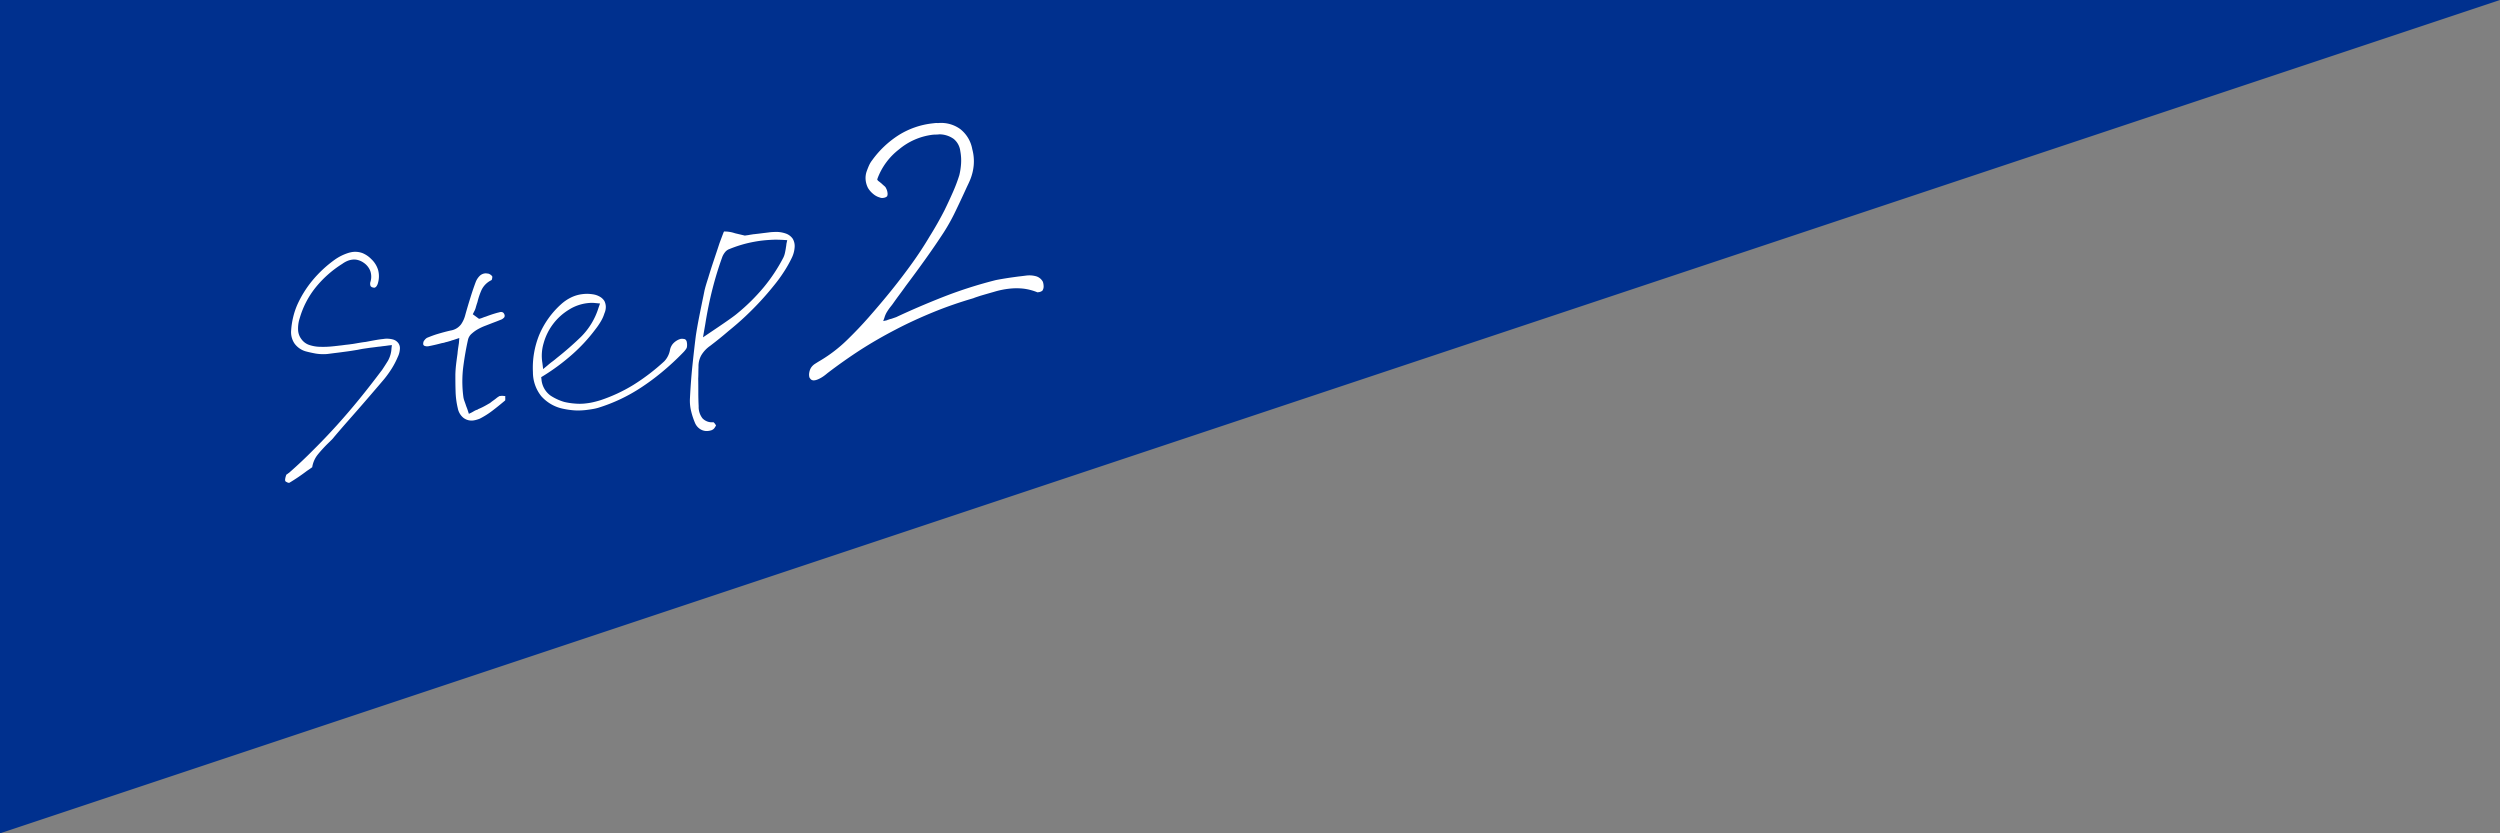 <svg id="dec_step2.svg" xmlns="http://www.w3.org/2000/svg" width="300" height="100" viewBox="0 0 300 100">
  <rect x="0" y="0" width="300" height="100" fill="#808080" stroke="none"/>
  <defs>
    <style>
      .cls-1 {
        fill: #00308e;
        stroke: #fff;
        stroke-width: 0;
      }

      .cls-1, .cls-2 {
        fill-rule: evenodd;
      }

      .cls-2 {
        fill: #fff;
      }
    </style>
  </defs>
  <path id="長方形_16" data-name="長方形 16" class="cls-1" d="M160,2004H460L160,2104V2004Z" transform="translate(-160 -2004)"/>
  <path id="Step2" class="cls-2" d="M194.714,2061.94h0q0.55-.33,1.081-0.69t1.045-.75c0.109-.07.213-0.14,0.313-0.21s0.2-.15.313-0.22a3.208,3.208,0,0,1,.681-1.54c0.351-.43.719-0.83,1.105-1.22,0.158-.15.307-0.3,0.448-0.44a3.088,3.088,0,0,0,.39-0.43q0.7-.825,1.421-1.65l1.424-1.62c0.517-.59,1.043-1.2,1.577-1.82s1.059-1.23,1.574-1.84a12.59,12.59,0,0,0,.921-1.28,9.84,9.84,0,0,0,.728-1.4,2.532,2.532,0,0,0,.252-0.95,1.03,1.03,0,0,0-.191-0.71,1.186,1.186,0,0,0-.627-0.43,2.93,2.93,0,0,0-.97-0.09l-0.218.03-0.189.02c-0.311.04-.629,0.09-0.956,0.15s-0.645.12-.953,0.18c-0.291.03-.585,0.08-0.883,0.13s-0.593.11-.884,0.14l-0.2.03-0.451.05-0.451.06c-0.368.04-.761,0.09-1.179,0.13a10.779,10.779,0,0,1-1.277.05,4.433,4.433,0,0,1-1.461-.23,1.892,1.892,0,0,1-.925-0.69,1.954,1.954,0,0,1-.4-1.08,4.013,4.013,0,0,1,.2-1.46,10.592,10.592,0,0,1,1.821-3.56,12.939,12.939,0,0,1,3.284-2.94,3.086,3.086,0,0,1,.593-0.34,2.157,2.157,0,0,1,.585-0.16,1.7,1.7,0,0,1,.714.05,2.087,2.087,0,0,1,.659.31,2.118,2.118,0,0,1,.8.98,2.084,2.084,0,0,1,.039,1.28,0.778,0.778,0,0,0-.048.33,0.717,0.717,0,0,0,.058.23,0.625,0.625,0,0,0,.147.12,0.836,0.836,0,0,0,.2.05,0.16,0.16,0,0,0,.062.02l0.058-.01a0.408,0.408,0,0,0,.205-0.13,1.178,1.178,0,0,0,.221-0.48,2.918,2.918,0,0,0,.009-1.49,2.961,2.961,0,0,0-.827-1.33,3.119,3.119,0,0,0-1.062-.72,2.514,2.514,0,0,0-1.2-.13c-0.077.01-.164,0.03-0.26,0.05a2.953,2.953,0,0,0-.285.08,5.892,5.892,0,0,0-1.612.82,14.287,14.287,0,0,0-2.66,2.49,12.823,12.823,0,0,0-1.81,2.92,8.794,8.794,0,0,0-.485,1.47,9.279,9.279,0,0,0-.238,1.55,2.444,2.444,0,0,0,.406,1.61,2.535,2.535,0,0,0,1.446.96q0.458,0.12,1.106.24a5.679,5.679,0,0,0,1.378.05l0.466-.06,0.465-.06c0.465-.05.93-0.12,1.394-0.18s0.918-.14,1.361-0.21c0.269-.06.549-0.11,0.838-0.15s0.58-.09.871-0.12l0.32-.04,0.378-.05,0.29-.03,0.291-.04,0.349-.04,0.349-.05,0.378-.04-0.044.36a3.42,3.42,0,0,1-.432,1.53c-0.246.4-.485,0.77-0.719,1.12l-0.051.06c-0.879,1.17-1.764,2.31-2.653,3.4s-1.788,2.14-2.7,3.15-1.838,1.98-2.785,2.92c-0.927.94-1.889,1.85-2.884,2.72a0.653,0.653,0,0,1-.08.07l-0.109.07a0.787,0.787,0,0,1-.162.12,0.142,0.142,0,0,0-.075.12,1.988,1.988,0,0,0-.11.42,0.539,0.539,0,0,0,.018.27,0.61,0.61,0,0,0,.209.13A0.447,0.447,0,0,0,194.714,2061.94Zm22.117-7.49h0a2.55,2.55,0,0,0,.36-0.08,3.255,3.255,0,0,0,.382-0.13,9.725,9.725,0,0,0,1.494-.94c0.476-.36.947-0.74,1.41-1.13l0.135-.11,0.022-.06a0.988,0.988,0,0,1,0-.15,1.151,1.151,0,0,0-.01-0.2l0.015-.12-0.149-.01a1.838,1.838,0,0,0-.209-0.02,1.034,1.034,0,0,0-.176.01l-0.088.01h-0.058a2.508,2.508,0,0,0-.342.22c-0.116.1-.238,0.19-0.364,0.28-0.109.08-.213,0.15-0.311,0.23a1.466,1.466,0,0,1-.315.21c-0.2.12-.4,0.23-0.607,0.34s-0.427.21-.67,0.31l-0.025.04a1.74,1.74,0,0,0-.324.12c-0.1.06-.217,0.12-0.345,0.2l-0.39.19-0.14-.43c-0.034-.11-0.072-0.22-0.114-0.32s-0.079-.2-0.11-0.3c-0.063-.19-0.124-0.36-0.183-0.52a2.419,2.419,0,0,1-.124-0.53,14.072,14.072,0,0,1,0-3.57c0.153-1.16.344-2.25,0.574-3.26a1.367,1.367,0,0,1,.472-0.72,3.956,3.956,0,0,1,.734-0.52,6.536,6.536,0,0,1,.865-0.4l0.9-.35,0.451-.17,0.451-.18a1,1,0,0,0,.477-0.32,0.408,0.408,0,0,0,0-.36,0.567,0.567,0,0,0-.143-0.2,0.467,0.467,0,0,0-.362-0.06l-0.129.03a0.716,0.716,0,0,1-.158.04c-0.247.07-.489,0.14-0.725,0.22s-0.468.16-.693,0.25a3.039,3.039,0,0,0-.326.11c-0.1.04-.2,0.08-0.3,0.11l-0.2.05-0.747-.55,0.142-.29a2.189,2.189,0,0,0,.226-0.56c0.054-.2.118-0.4,0.191-0.61a8.274,8.274,0,0,1,.475-1.42,2.5,2.5,0,0,1,1.18-1.2l0.055-.04,0.022-.06a1.053,1.053,0,0,0,.038-0.17,0.6,0.6,0,0,0,.01-0.16l0-.03-0.032-.03a0.545,0.545,0,0,0-.169-0.17,1.082,1.082,0,0,0-.252-0.13l-0.226-.03a0.817,0.817,0,0,0-.221,0,1.073,1.073,0,0,0-.626.31,2.131,2.131,0,0,0-.459.71c-0.222.59-.435,1.22-0.64,1.88s-0.41,1.34-.615,2.08a3.471,3.471,0,0,1-.5,1.12,1.93,1.93,0,0,1-1.252.75c-0.535.12-1.04,0.26-1.514,0.4s-0.917.31-1.329,0.48a1.046,1.046,0,0,0-.3.28,0.535,0.535,0,0,0-.148.36,0.292,0.292,0,0,0,0,.16,0.285,0.285,0,0,0,.089.13,0.434,0.434,0,0,0,.2.07,0.668,0.668,0,0,0,.282.01H211.4c0.269-.05.537-0.11,0.805-0.17s0.535-.13.8-0.2l0.029-.01a1.861,1.861,0,0,0,.231-0.04,1.911,1.911,0,0,0,.227-0.07,2.792,2.792,0,0,0,.287-0.07c0.095-.03.209-0.06,0.342-0.1a0.914,0.914,0,0,1,.2-0.07,1.911,1.911,0,0,0,.227-0.07l0.568-.19-0.045.6-0.1.66q-0.048.33-.071,0.63c-0.063.44-.12,0.86-0.168,1.27s-0.077.81-.088,1.21c0,0.61,0,1.28.025,2a9.893,9.893,0,0,0,.268,2.07,1.94,1.94,0,0,0,.688,1.15A1.6,1.6,0,0,0,216.831,2054.45Zm13.584-1.26h0c0.233-.03.46-0.06,0.682-0.1a5.684,5.684,0,0,0,.674-0.15,20.146,20.146,0,0,0,5.135-2.42,27.344,27.344,0,0,0,2.517-1.86,31.4,31.4,0,0,0,2.545-2.35,2.819,2.819,0,0,0,.384-0.47,0.517,0.517,0,0,0,.086-0.26,1.612,1.612,0,0,0-.015-0.49,0.53,0.53,0,0,0-.143-0.32,0.3,0.3,0,0,0-.2-0.09,1.122,1.122,0,0,0-.371-0.02c-0.039.01-.072,0.02-0.1,0.03a0.242,0.242,0,0,1-.071.02,2.041,2.041,0,0,0-.777.53,1.634,1.634,0,0,0-.363.76,2.536,2.536,0,0,1-.261.76,2.564,2.564,0,0,1-.429.6,24.912,24.912,0,0,1-3.738,2.85,19.029,19.029,0,0,1-3.867,1.8q-0.424.135-.87,0.24a7.132,7.132,0,0,1-.853.15,6.285,6.285,0,0,1-1.368.03,8.119,8.119,0,0,1-1.31-.2,6.246,6.246,0,0,1-1.626-.75,2.667,2.667,0,0,1-1.1-1.96l-0.032-.26,0.248-.15a25.335,25.335,0,0,0,3.5-2.6,20.072,20.072,0,0,0,2.748-2.98,8.337,8.337,0,0,0,.664-0.97,4.324,4.324,0,0,0,.427-0.96,1.9,1.9,0,0,0,.167-0.81,1.669,1.669,0,0,0-.171-0.67,1.546,1.546,0,0,0-.535-0.51,2.293,2.293,0,0,0-.833-0.29,4.907,4.907,0,0,0-.656-0.06,4.617,4.617,0,0,0-.645.04,4.218,4.218,0,0,0-1.338.4,5.1,5.1,0,0,0-1.2.82,10.371,10.371,0,0,0-2.619,3.68,10.506,10.506,0,0,0-.749,4.47,4.588,4.588,0,0,0,1,2.87,4.782,4.782,0,0,0,2.666,1.52,9.539,9.539,0,0,0,1.4.19A8.146,8.146,0,0,0,230.415,2053.19Zm0.05-12.81h0c0.155-.02.321-0.03,0.5-0.04a4.069,4.069,0,0,1,.5.03l0.538,0.05-0.176.5a8.449,8.449,0,0,1-2.108,3.5,37.954,37.954,0,0,1-2.905,2.54q-0.24.21-.524,0.42c-0.19.14-.364,0.28-0.524,0.42l-0.59.49-0.089-.73a5.263,5.263,0,0,1,.15-2.38,6.83,6.83,0,0,1,3.007-4A5.3,5.3,0,0,1,230.465,2040.38ZM245,2055.71h0a1.427,1.427,0,0,0,.259-0.05,0.685,0.685,0,0,0,.253-0.1,0.664,0.664,0,0,0,.239-0.22,2.641,2.641,0,0,0,.147-0.24l0.022-.06-0.036-.06c-0.024-.03-0.06-0.08-0.107-0.15a0.675,0.675,0,0,0-.136-0.14l-0.032-.03-0.058.01a1.553,1.553,0,0,1-1.253-.47,2.227,2.227,0,0,1-.458-1.45c-0.028-.54-0.042-1.1-0.042-1.66s0-1.11-.013-1.66c0.013-.22.019-0.45,0.02-0.69s0.006-.47.016-0.71a2.7,2.7,0,0,1,.33-1.39,3.647,3.647,0,0,1,1.071-1.14c0.774-.59,1.508-1.18,2.2-1.78,0.716-.58,1.391-1.16,2.026-1.76s1.23-1.2,1.786-1.8q0.861-.93,1.629-1.89a17.7,17.7,0,0,0,1.237-1.7,14.219,14.219,0,0,0,.9-1.6,3.4,3.4,0,0,0,.357-1.3,1.748,1.748,0,0,0-.229-1.02,1.69,1.69,0,0,0-.876-0.64,3.486,3.486,0,0,0-1.378-.17,4.452,4.452,0,0,0-.615.05l-0.668.08-0.553.07-0.523.06H250.48c-0.155.02-.31,0.05-0.464,0.07a3.851,3.851,0,0,1-.434.07l-0.2.03-1.186-.28a3.876,3.876,0,0,0-1.3-.21l-0.025.03-0.026.03-0.011.03-0.011.03c-0.09.23-.253,0.66-0.489,1.3-0.215.66-.445,1.35-0.69,2.08s-0.465,1.42-.66,2.07q-0.322.99-.4,1.35a1.126,1.126,0,0,0-.04.15l-0.037.18-0.11.55c-0.161.77-.321,1.55-0.479,2.35s-0.3,1.58-.418,2.36c-0.13,1.02-.263,2.19-0.4,3.49s-0.237,2.64-.305,4.01a5.247,5.247,0,0,0,.153,1.6,8.9,8.9,0,0,0,.444,1.34,1.634,1.634,0,0,0,.641.77A1.443,1.443,0,0,0,245,2055.71Zm6.434-22.84h0c0.427-.05.855-0.08,1.287-0.1s0.864,0,1.3.02l0.447,0.03-0.095.43c-0.008.1-.02,0.2-0.037,0.3s-0.031.19-.041,0.27c-0.034.2-.07,0.39-0.108,0.56a2.563,2.563,0,0,1-.174.51,19.958,19.958,0,0,1-2.339,3.55,23.451,23.451,0,0,1-3.21,3.18q-0.426.375-2.265,1.62l-1.84,1.24,0.276-1.59q0.35-2.205.858-4.2c0.338-1.33.735-2.62,1.191-3.88a2.11,2.11,0,0,1,.317-0.54,1.168,1.168,0,0,1,.543-0.39,15.192,15.192,0,0,1,2-.66A16.427,16.427,0,0,1,251.43,2032.87Zm6.355,16.76h0a0.935,0.935,0,0,0,.207-0.05,1.73,1.73,0,0,0,.247-0.1,3.367,3.367,0,0,0,.53-0.3,5.455,5.455,0,0,0,.518-0.4q1.9-1.455,3.954-2.79,2.014-1.29,4.212-2.43c1.465-.77,2.977-1.46,4.537-2.1s3.159-1.19,4.8-1.67c0.12-.05.256-0.1,0.407-0.15l0.454-.15q0.82-.24,1.664-0.48a10.043,10.043,0,0,1,1.728-.36,7.692,7.692,0,0,1,1.793-.01,6.7,6.7,0,0,1,1.659.44h0.024l0.116-.02a0.8,0.8,0,0,0,.34-0.11,0.248,0.248,0,0,0,.149-0.14,0.875,0.875,0,0,0,.106-0.48,1.859,1.859,0,0,0-.087-0.51,1.347,1.347,0,0,0-.861-0.68,3.055,3.055,0,0,0-1.073-.08l-0.558.07-0.512.06c-0.5.07-.961,0.13-1.393,0.2s-0.848.14-1.248,0.22a52.6,52.6,0,0,0-6.339,2.03q-3.04,1.2-5.63,2.42c-0.151.05-.287,0.1-0.407,0.14a1.627,1.627,0,0,1-.367.1,0.392,0.392,0,0,1-.157.06,0.437,0.437,0,0,0-.157.07l-0.46.1,0.141-.39a2.844,2.844,0,0,1,.333-0.75,6.159,6.159,0,0,1,.4-0.57l0.143-.18,0.1-.13c0.268-.38.538-0.76,0.808-1.12s0.539-.73.807-1.11c0.786-1.04,1.561-2.1,2.327-3.17s1.507-2.15,2.223-3.25a23.274,23.274,0,0,0,1.392-2.51c0.426-.88.838-1.76,1.235-2.63,0.074-.16.155-0.34,0.243-0.52s0.168-.36.242-0.53a6.058,6.058,0,0,0,.463-1.8,5.529,5.529,0,0,0-.17-1.97,3.934,3.934,0,0,0-1.428-2.4,3.891,3.891,0,0,0-2.687-.73,2.1,2.1,0,0,0-.355,0l-0.349.04a9.648,9.648,0,0,0-3.986,1.39,11.61,11.61,0,0,0-3.216,3.04,2.99,2.99,0,0,0-.353.58q-0.149.33-.289,0.72a2.447,2.447,0,0,0-.136,1.01,2.652,2.652,0,0,0,.289,1.01,2.72,2.72,0,0,0,.606.7,2.076,2.076,0,0,0,.81.44,0.744,0.744,0,0,0,.171.05,0.734,0.734,0,0,0,.212,0,0.968,0.968,0,0,0,.32-0.08,0.749,0.749,0,0,0,.175-0.12,0.765,0.765,0,0,0,.042-0.43,1.371,1.371,0,0,0-.156-0.5,0.689,0.689,0,0,0-.226-0.3c-0.1-.09-0.211-0.18-0.32-0.29l-0.209-.17-0.208-.16-0.111-.13,0.03-.14a7.9,7.9,0,0,1,2.592-3.51,7.733,7.733,0,0,1,3.943-1.74,3.474,3.474,0,0,1,.444-0.03,3.477,3.477,0,0,0,.445-0.03,2.979,2.979,0,0,1,1.72.55,2.225,2.225,0,0,1,.793,1.46,6.065,6.065,0,0,1,.093,1.52,7.936,7.936,0,0,1-.209,1.37,18.868,18.868,0,0,1-.766,2.03c-0.308.7-.651,1.44-1.028,2.21-0.534,1.04-1.129,2.09-1.786,3.14-0.627,1.06-1.316,2.11-2.068,3.16s-1.566,2.12-2.441,3.21-1.809,2.19-2.8,3.32c-0.773.88-1.637,1.79-2.593,2.72a17.1,17.1,0,0,1-3.238,2.48c-0.206.12-.41,0.25-0.614,0.38a1.572,1.572,0,0,0-.463.46,1.6,1.6,0,0,0-.211.59,1.245,1.245,0,0,0,.022.57,0.97,0.97,0,0,0,.2.26A0.564,0.564,0,0,0,257.785,2049.63Z" transform="translate(-160 -2004)"/>
</svg>
